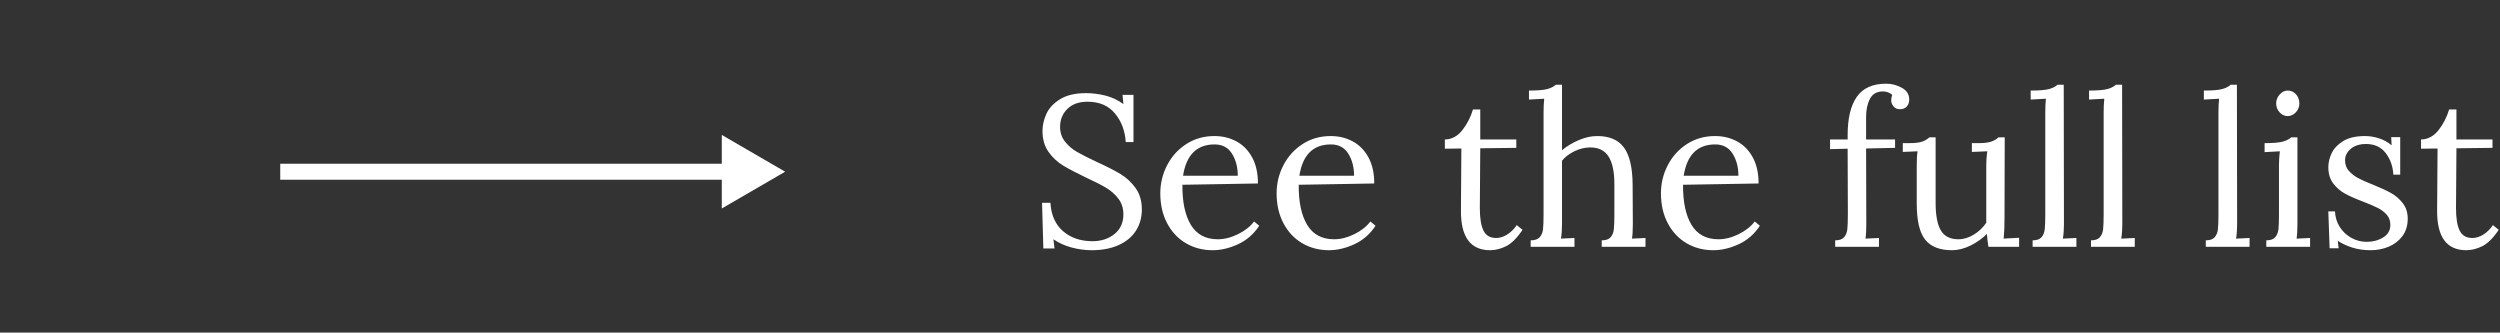 <?xml version="1.0" encoding="UTF-8"?>
<svg width="233px" height="31px" viewBox="0 0 233 31" version="1.1" xmlns="http://www.w3.org/2000/svg" xmlns:xlink="http://www.w3.org/1999/xlink">
    <rect x="0" y="0" width="233" height="31" fill="#333333" stroke="none"/>
    <title>Artboard</title>
    <g id="Artboard" stroke="none" stroke-width="1" fill="none" fill-rule="evenodd">
        <g id="CTA" transform="translate(25, 7)" fill="#FFFFFF" fill-rule="nonzero">
            <path d="M76.74,16.32 C77.713,16.32 78.553,16.16 79.26,15.84 C79.966,15.52 80.503,15.073 80.87,14.5 C81.236,13.927 81.42,13.267 81.42,12.52 C81.42,11.733 81.226,11.07 80.84,10.53 C80.453,9.99 79.983,9.553 79.43,9.22 C78.876,8.887 78.146,8.513 77.24,8.1 C76.44,7.727 75.82,7.413 75.38,7.16 C74.94,6.907 74.566,6.587 74.26,6.2 C73.953,5.813 73.8,5.353 73.8,4.82 C73.8,4.153 74.026,3.597 74.48,3.15 C74.933,2.703 75.56,2.48 76.36,2.48 C77.453,2.48 78.303,2.843 78.91,3.57 C79.516,4.297 79.853,5.187 79.92,6.24 L79.92,6.24 L80.64,6.24 L80.64,1.84 L79.62,1.84 L79.7,2.7 C79.193,2.327 78.636,2.063 78.03,1.91 C77.423,1.757 76.82,1.68 76.22,1.68 C75.22,1.68 74.416,1.867 73.81,2.24 C73.203,2.613 72.776,3.067 72.53,3.6 C72.283,4.133 72.16,4.667 72.16,5.2 C72.16,5.973 72.346,6.623 72.72,7.15 C73.093,7.677 73.543,8.1 74.07,8.42 C74.596,8.74 75.306,9.113 76.2,9.54 C76.986,9.9 77.61,10.217 78.07,10.49 C78.53,10.763 78.916,11.103 79.23,11.51 C79.543,11.917 79.7,12.407 79.7,12.98 C79.7,13.753 79.423,14.363 78.87,14.81 C78.316,15.257 77.633,15.48 76.82,15.48 C75.713,15.48 74.8,15.17 74.08,14.55 C73.36,13.93 72.966,13.047 72.9,11.9 L72.9,11.9 L72.12,11.9 L72.24,16.16 L73.28,16.16 L73.18,15.3 C73.66,15.633 74.216,15.887 74.85,16.06 C75.483,16.233 76.113,16.32 76.74,16.32 Z M88.02,16.32 C88.793,16.32 89.583,16.133 90.39,15.76 C91.196,15.387 91.853,14.813 92.36,14.04 L92.36,14.04 L91.88,13.64 C91.533,14.107 91.036,14.5 90.39,14.82 C89.743,15.14 89.113,15.3 88.5,15.3 C87.366,15.3 86.53,14.853 85.99,13.96 C85.45,13.067 85.186,11.82 85.2,10.22 L85.2,10.22 L92.24,10.1 C92.24,9.14 92.06,8.33 91.7,7.67 C91.34,7.01 90.853,6.513 90.24,6.18 C89.626,5.847 88.94,5.68 88.18,5.68 C87.206,5.68 86.336,5.927 85.57,6.42 C84.803,6.913 84.206,7.57 83.78,8.39 C83.353,9.21 83.14,10.087 83.14,11.02 C83.14,12.073 83.353,13.003 83.78,13.81 C84.206,14.617 84.79,15.237 85.53,15.67 C86.27,16.103 87.1,16.32 88.02,16.32 Z M90.36,9.38 L85.26,9.38 C85.566,7.433 86.546,6.46 88.2,6.46 C88.92,6.46 89.46,6.747 89.82,7.32 C90.18,7.893 90.36,8.58 90.36,9.38 L90.36,9.38 Z M98.86,16.32 C99.633,16.32 100.423,16.133 101.23,15.76 C102.036,15.387 102.693,14.813 103.2,14.04 L103.2,14.04 L102.72,13.64 C102.373,14.107 101.876,14.5 101.23,14.82 C100.583,15.14 99.953,15.3 99.34,15.3 C98.206,15.3 97.37,14.853 96.83,13.96 C96.29,13.067 96.026,11.82 96.04,10.22 L96.04,10.22 L103.08,10.1 C103.08,9.14 102.9,8.33 102.54,7.67 C102.18,7.01 101.693,6.513 101.08,6.18 C100.466,5.847 99.78,5.68 99.02,5.68 C98.046,5.68 97.176,5.927 96.41,6.42 C95.643,6.913 95.046,7.57 94.62,8.39 C94.193,9.21 93.98,10.087 93.98,11.02 C93.98,12.073 94.193,13.003 94.62,13.81 C95.046,14.617 95.63,15.237 96.37,15.67 C97.11,16.103 97.94,16.32 98.86,16.32 Z M101.2,9.38 L96.1,9.38 C96.406,7.433 97.386,6.46 99.04,6.46 C99.76,6.46 100.3,6.747 100.66,7.32 C101.02,7.893 101.2,8.58 101.2,9.38 L101.2,9.38 Z M113.88,16.32 C114.36,16.32 114.853,16.197 115.36,15.95 C115.866,15.703 116.38,15.193 116.9,14.42 L116.9,14.42 L116.36,13.98 C116.106,14.353 115.81,14.647 115.47,14.86 C115.13,15.073 114.786,15.18 114.44,15.18 C113.88,15.18 113.486,14.95 113.26,14.49 C113.033,14.03 112.92,13.327 112.92,12.38 C112.92,12.287 112.923,11.847 112.93,11.06 C112.936,10.273 112.946,8.86 112.96,6.82 L112.96,6.82 L116.32,6.78 L116.32,6 L112.96,6 L112.96,3.2 L112.28,3.2 C112.066,3.92 111.736,4.563 111.29,5.13 C110.843,5.697 110.3,5.987 109.66,6 L109.66,6 L109.66,6.86 L111.2,6.84 L111.16,12.64 C111.146,15.093 112.053,16.32 113.88,16.32 Z M121.74,16 L121.74,15.18 L120.48,15.24 C120.546,14.853 120.58,14.4 120.58,13.88 L120.58,13.88 L120.58,7.98 C120.873,7.62 121.263,7.323 121.75,7.09 C122.236,6.857 122.726,6.74 123.22,6.74 C123.993,6.74 124.56,7.023 124.92,7.59 C125.28,8.157 125.46,9.013 125.46,10.16 L125.46,10.16 L125.46,12.96 C125.46,13.6 125.443,14.07 125.41,14.37 C125.376,14.67 125.276,14.917 125.11,15.11 C124.943,15.303 124.666,15.4 124.28,15.4 L124.28,15.4 L124.28,16 L128.36,16 L128.36,15.18 L127.1,15.24 C127.153,14.933 127.18,14.48 127.18,13.88 L127.18,13.88 L127.16,10.16 C127.146,8.613 126.88,7.48 126.36,6.76 C125.84,6.04 125.006,5.68 123.86,5.68 C123.313,5.68 122.746,5.803 122.16,6.05 C121.573,6.297 121.046,6.613 120.58,7 L120.58,7 L120.58,0.9 L120,0.9 C119.813,1.073 119.55,1.207 119.21,1.3 C118.87,1.393 118.3,1.44 117.5,1.44 L117.5,1.44 L117.5,2.28 L118.92,2.2 C118.88,2.56 118.86,2.993 118.86,3.5 L118.86,3.5 L118.86,12.96 C118.86,13.587 118.843,14.053 118.81,14.36 C118.776,14.667 118.673,14.917 118.5,15.11 C118.326,15.303 118.046,15.4 117.66,15.4 L117.66,15.4 L117.66,16 L121.74,16 Z M134.68,16.32 C135.453,16.32 136.243,16.133 137.05,15.76 C137.856,15.387 138.513,14.813 139.02,14.04 L139.02,14.04 L138.54,13.64 C138.193,14.107 137.696,14.5 137.05,14.82 C136.403,15.14 135.773,15.3 135.16,15.3 C134.026,15.3 133.19,14.853 132.65,13.96 C132.11,13.067 131.846,11.82 131.86,10.22 L131.86,10.22 L138.9,10.1 C138.9,9.14 138.72,8.33 138.36,7.67 C138,7.01 137.513,6.513 136.9,6.18 C136.286,5.847 135.6,5.68 134.84,5.68 C133.866,5.68 132.996,5.927 132.23,6.42 C131.463,6.913 130.866,7.57 130.44,8.39 C130.013,9.21 129.8,10.087 129.8,11.02 C129.8,12.073 130.013,13.003 130.44,13.81 C130.866,14.617 131.45,15.237 132.19,15.67 C132.93,16.103 133.76,16.32 134.68,16.32 Z M137.02,9.38 L131.92,9.38 C132.226,7.433 133.206,6.46 134.86,6.46 C135.58,6.46 136.12,6.747 136.48,7.32 C136.84,7.893 137.02,8.58 137.02,9.38 L137.02,9.38 Z M150.12,16 L150.12,15.18 L148.86,15.24 C148.913,14.933 148.94,14.48 148.94,13.88 L148.94,13.88 L148.92,6.84 L151.62,6.78 L151.62,6 L148.92,6 L148.92,3.9 C148.92,3.233 149.04,2.67 149.28,2.21 C149.52,1.75 149.926,1.52 150.5,1.52 C150.66,1.52 150.82,1.55 150.98,1.61 C151.14,1.67 151.266,1.753 151.36,1.86 C151.293,2.007 151.26,2.173 151.26,2.36 C151.26,2.547 151.33,2.73 151.47,2.91 C151.61,3.09 151.813,3.18 152.08,3.18 C152.346,3.18 152.556,3.097 152.71,2.93 C152.863,2.763 152.94,2.547 152.94,2.28 C152.94,1.8 152.71,1.433 152.25,1.18 C151.79,0.927 151.306,0.8 150.8,0.8 C149.533,0.8 148.616,1.21 148.05,2.03 C147.483,2.85 147.2,4.033 147.2,5.58 L147.2,5.58 L147.2,6 L145.56,6 L145.56,6.9 L147.2,6.86 L147.22,12.96 C147.22,13.6 147.203,14.07 147.17,14.37 C147.136,14.67 147.036,14.917 146.87,15.11 C146.703,15.303 146.426,15.4 146.04,15.4 L146.04,15.4 L146.04,16 L150.12,16 Z M156.92,16.32 C157.48,16.32 158.053,16.177 158.64,15.89 C159.226,15.603 159.74,15.24 160.18,14.8 C160.206,15.187 160.253,15.587 160.32,16 L160.32,16 L163.18,16 L163.18,15.16 L161.74,15.24 C161.793,14.76 161.82,14.133 161.82,13.36 L161.82,13.36 L161.84,5.8 L161.26,5.8 C161.073,5.973 160.846,6.107 160.58,6.2 C160.313,6.293 159.92,6.34 159.4,6.34 L159.4,6.34 L158.78,6.34 L158.78,7.16 L160.22,7.1 C160.153,7.487 160.12,7.993 160.12,8.62 L160.12,8.62 L160.12,13.76 C159.826,14.2 159.443,14.567 158.97,14.86 C158.496,15.153 158.013,15.3 157.52,15.3 C156.76,15.3 156.216,15.027 155.89,14.48 C155.563,13.933 155.4,13.073 155.4,11.9 L155.4,11.9 L155.4,5.8 L154.82,5.8 C154.633,5.973 154.406,6.107 154.14,6.2 C153.873,6.293 153.48,6.34 152.96,6.34 L152.96,6.34 L152.34,6.34 L152.34,7.16 L153.72,7.1 C153.666,7.407 153.64,7.84 153.64,8.4 L153.64,8.4 L153.64,11.96 C153.64,13.56 153.903,14.687 154.43,15.34 C154.956,15.993 155.786,16.32 156.92,16.32 Z M168.52,16 L168.52,15.18 L167.26,15.24 C167.326,14.853 167.36,14.4 167.36,13.88 L167.36,13.88 L167.34,0.9 L166.76,0.9 C166.573,1.073 166.31,1.207 165.97,1.3 C165.63,1.393 165.06,1.44 164.26,1.44 L164.26,1.44 L164.26,2.28 L165.68,2.2 C165.64,2.56 165.62,2.993 165.62,3.5 L165.62,3.5 L165.62,12.96 C165.62,13.6 165.603,14.07 165.57,14.37 C165.536,14.67 165.436,14.917 165.27,15.11 C165.103,15.303 164.826,15.4 164.44,15.4 L164.44,15.4 L164.44,16 L168.52,16 Z M173.96,16 L173.96,15.18 L172.7,15.24 C172.766,14.853 172.8,14.4 172.8,13.88 L172.8,13.88 L172.78,0.9 L172.2,0.9 C172.013,1.073 171.75,1.207 171.41,1.3 C171.07,1.393 170.5,1.44 169.7,1.44 L169.7,1.44 L169.7,2.28 L171.12,2.2 C171.08,2.56 171.06,2.993 171.06,3.5 L171.06,3.5 L171.06,12.96 C171.06,13.6 171.043,14.07 171.01,14.37 C170.976,14.67 170.876,14.917 170.71,15.11 C170.543,15.303 170.266,15.4 169.88,15.4 L169.88,15.4 L169.88,16 L173.96,16 Z M184.66,16 L184.66,15.18 L183.4,15.24 C183.466,14.853 183.5,14.4 183.5,13.88 L183.5,13.88 L183.48,0.9 L182.9,0.9 C182.713,1.073 182.45,1.207 182.11,1.3 C181.77,1.393 181.2,1.44 180.4,1.44 L180.4,1.44 L180.4,2.28 L181.82,2.2 C181.78,2.56 181.76,2.993 181.76,3.5 L181.76,3.5 L181.76,12.96 C181.76,13.6 181.743,14.07 181.71,14.37 C181.676,14.67 181.576,14.917 181.41,15.11 C181.243,15.303 180.966,15.4 180.58,15.4 L180.58,15.4 L180.58,16 L184.66,16 Z M188.2,3.82 C188.493,3.82 188.75,3.703 188.97,3.47 C189.19,3.237 189.3,2.96 189.3,2.64 C189.3,2.307 189.196,2.023 188.99,1.79 C188.783,1.557 188.526,1.44 188.22,1.44 C187.94,1.44 187.69,1.56 187.47,1.8 C187.25,2.04 187.14,2.32 187.14,2.64 C187.14,2.96 187.246,3.237 187.46,3.47 C187.673,3.703 187.92,3.82 188.2,3.82 Z M190.3,16 L190.3,15.18 L189.04,15.24 C189.093,14.933 189.12,14.48 189.12,13.88 L189.12,13.88 L189.12,5.8 L188.54,5.8 C188.353,5.973 188.09,6.107 187.75,6.2 C187.41,6.293 186.846,6.34 186.06,6.34 L186.06,6.34 L186.06,7.18 L187.48,7.1 C187.426,7.58 187.4,8.013 187.4,8.4 L187.4,8.4 L187.4,12.96 C187.4,13.6 187.383,14.07 187.35,14.37 C187.316,14.67 187.216,14.917 187.05,15.11 C186.883,15.303 186.606,15.4 186.22,15.4 L186.22,15.4 L186.22,16 L190.3,16 Z M195.94,16.32 C196.54,16.32 197.103,16.21 197.63,15.99 C198.156,15.77 198.583,15.44 198.91,15 C199.236,14.56 199.4,14.02 199.4,13.38 C199.4,12.82 199.25,12.343 198.95,11.95 C198.65,11.557 198.286,11.24 197.86,11 C197.433,10.76 196.873,10.5 196.18,10.22 C195.593,9.993 195.126,9.787 194.78,9.6 C194.433,9.413 194.143,9.187 193.91,8.92 C193.676,8.653 193.56,8.327 193.56,7.94 C193.56,7.527 193.736,7.17 194.09,6.87 C194.443,6.57 194.92,6.42 195.52,6.42 C196.306,6.42 196.916,6.703 197.35,7.27 C197.783,7.837 198.02,8.507 198.06,9.28 L198.06,9.28 L198.7,9.28 L198.7,5.78 L197.86,5.78 L197.9,6.54 C197.526,6.233 197.123,6.013 196.69,5.88 C196.256,5.747 195.833,5.68 195.42,5.68 C194.58,5.68 193.906,5.833 193.4,6.14 C192.893,6.447 192.533,6.82 192.32,7.26 C192.106,7.7 192,8.14 192,8.58 C192,9.193 192.153,9.7 192.46,10.1 C192.766,10.5 193.133,10.817 193.56,11.05 C193.986,11.283 194.553,11.533 195.26,11.8 C195.846,12.027 196.303,12.223 196.63,12.39 C196.956,12.557 197.23,12.767 197.45,13.02 C197.67,13.273 197.78,13.587 197.78,13.96 C197.78,14.467 197.556,14.857 197.11,15.13 C196.663,15.403 196.153,15.54 195.58,15.54 C195.073,15.54 194.596,15.417 194.15,15.17 C193.703,14.923 193.343,14.587 193.07,14.16 C192.796,13.733 192.646,13.247 192.62,12.7 L192.62,12.7 L192,12.7 L192.12,16.14 L192.96,16.14 L192.88,15.44 C193.253,15.693 193.7,15.903 194.22,16.07 C194.74,16.237 195.313,16.32 195.94,16.32 Z M204.86,16.32 C205.34,16.32 205.833,16.197 206.34,15.95 C206.846,15.703 207.36,15.193 207.88,14.42 L207.88,14.42 L207.34,13.98 C207.086,14.353 206.79,14.647 206.45,14.86 C206.11,15.073 205.766,15.18 205.42,15.18 C204.86,15.18 204.466,14.95 204.24,14.49 C204.013,14.03 203.9,13.327 203.9,12.38 C203.9,12.287 203.903,11.847 203.91,11.06 C203.916,10.273 203.926,8.86 203.94,6.82 L203.94,6.82 L207.3,6.78 L207.3,6 L203.94,6 L203.94,3.2 L203.26,3.2 C203.046,3.92 202.716,4.563 202.27,5.13 C201.823,5.697 201.28,5.987 200.64,6 L200.64,6 L200.64,6.86 L202.18,6.84 L202.14,12.64 C202.126,15.093 203.033,16.32 204.86,16.32 Z" id="Seethefulllist"></path>
            <g id="Arrow" transform="translate(24.648, 8.944) rotate(-90) translate(-24.648, -8.944) translate(20.648, -15.056)">
                <polygon id="Path" points="3.195 0.471 3.195 41.623 0.514 41.623 3.941 47.529 7.368 41.623 4.687 41.623 4.687 0.471"></polygon>
            </g>
        </g>
    </g>
</svg>